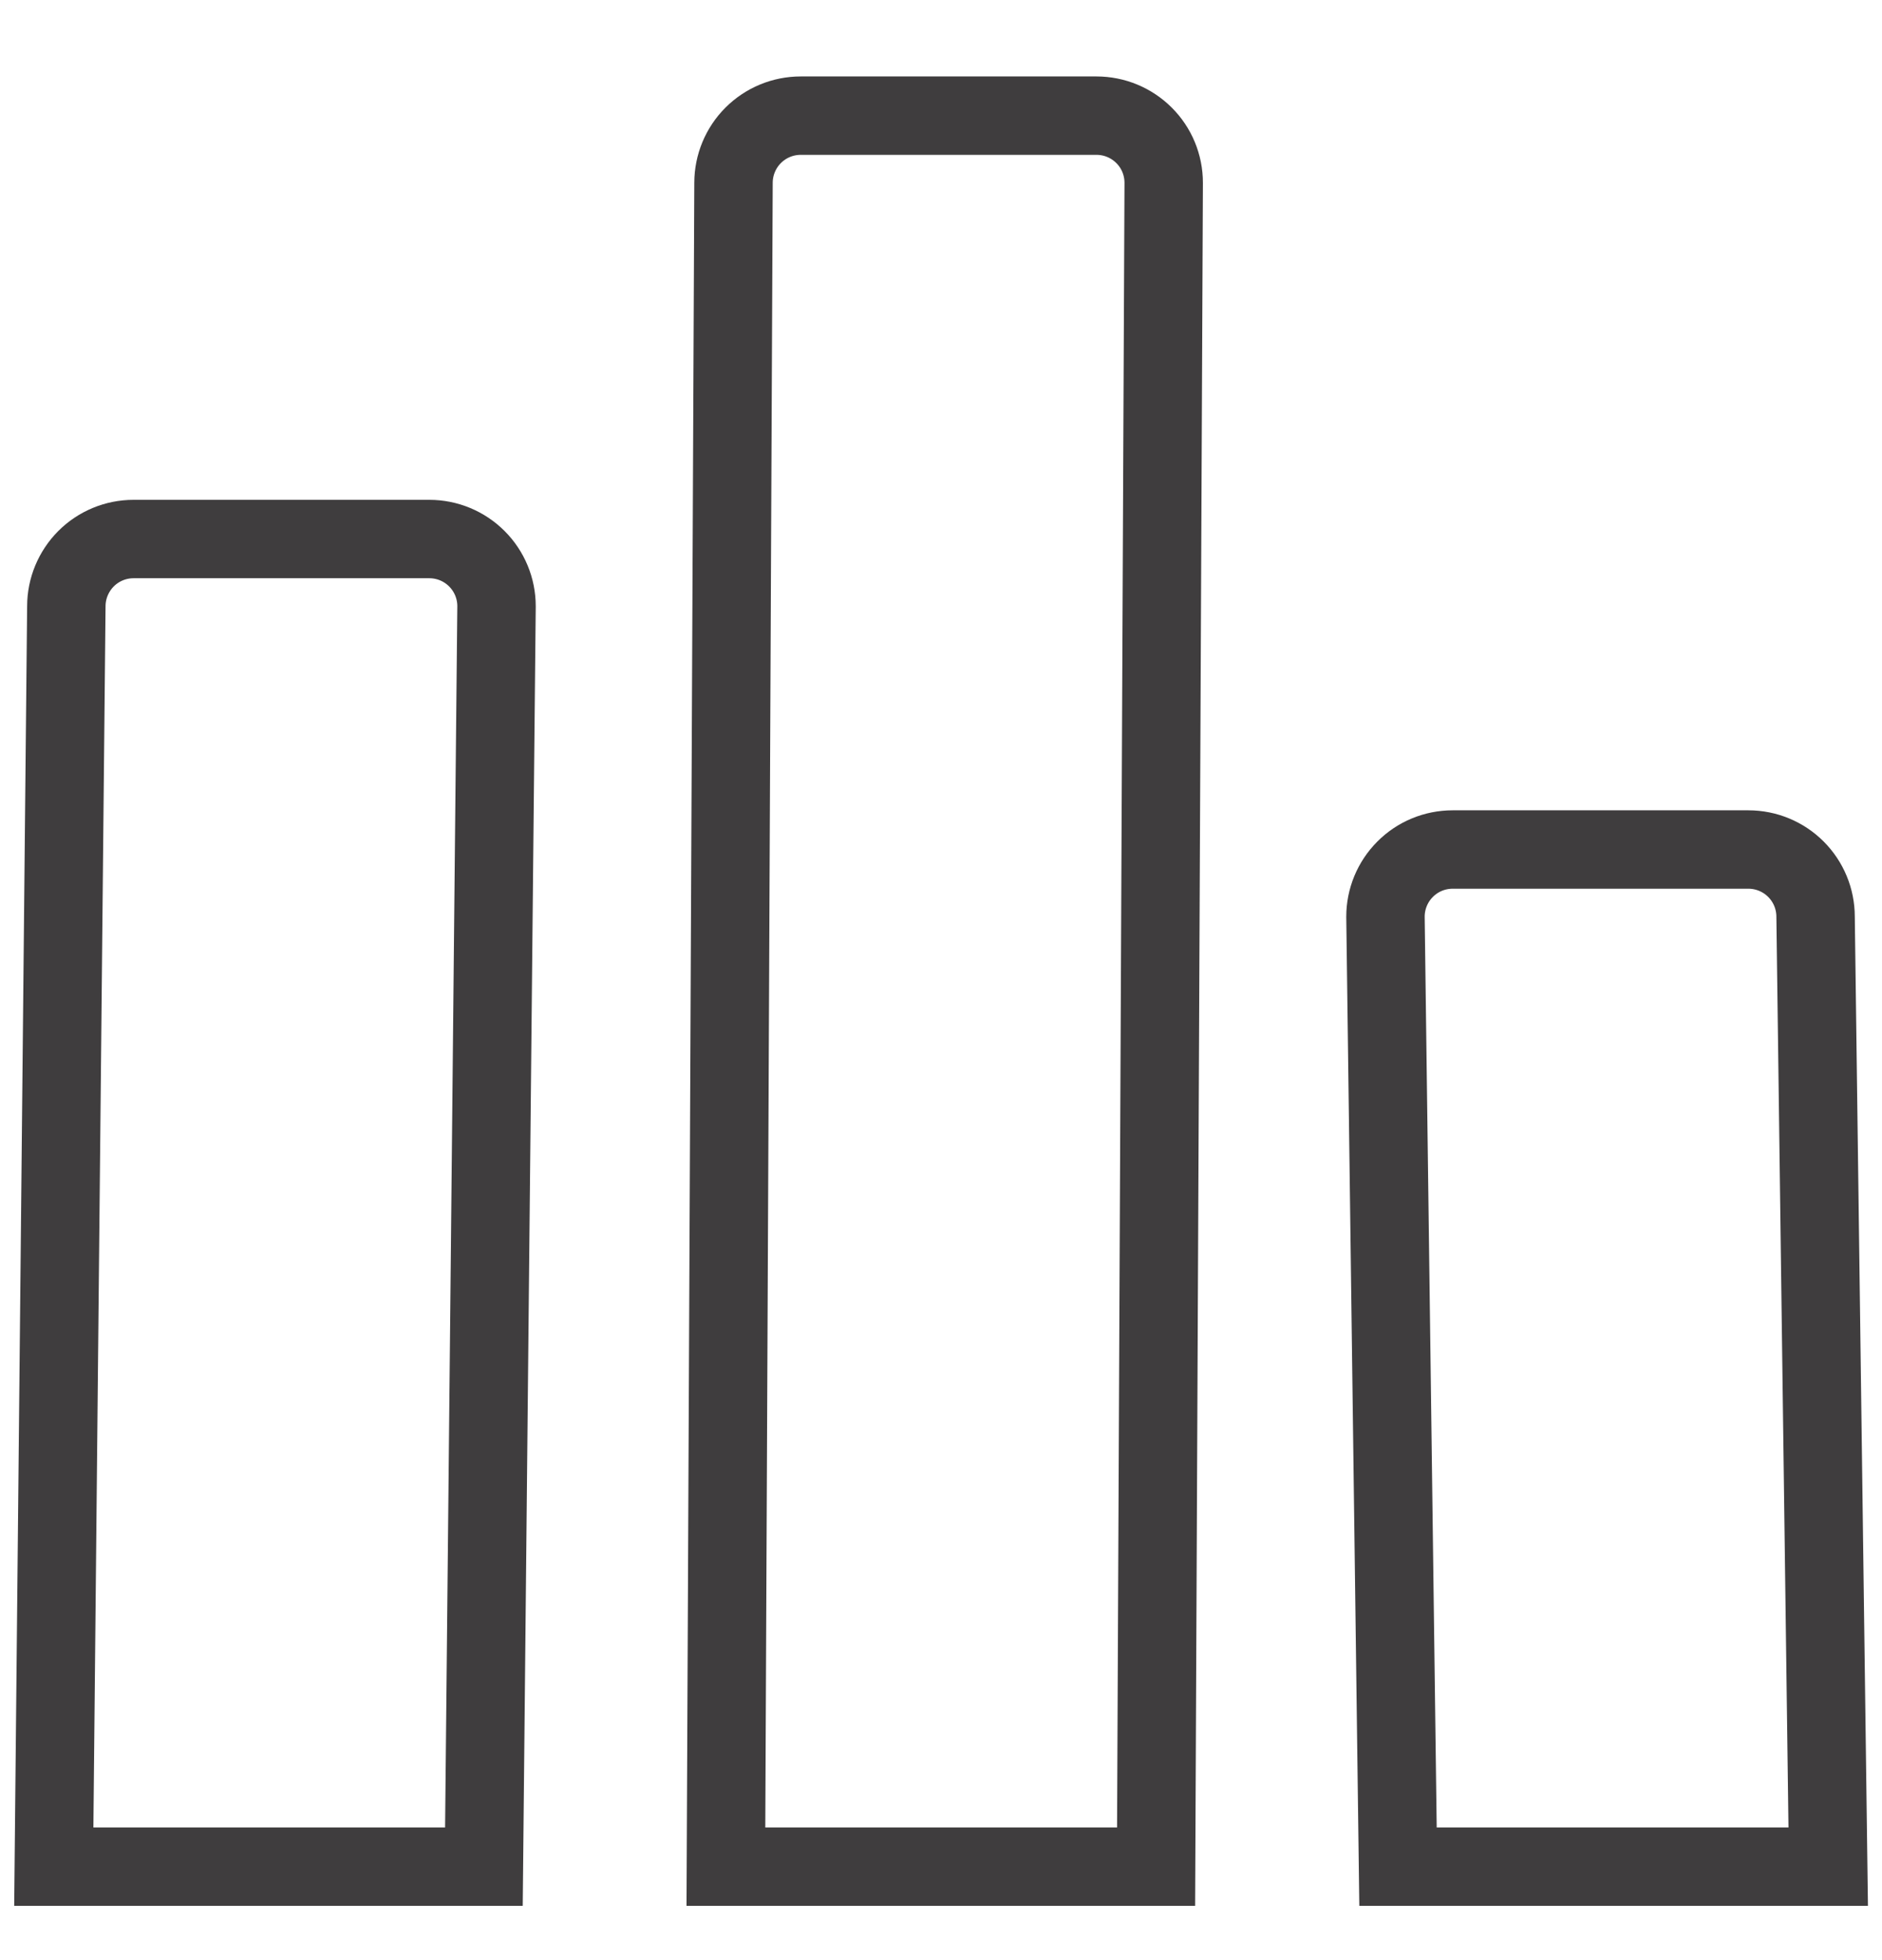 <svg width="24" height="25" viewBox="0 0 24 25" fill="none" xmlns="http://www.w3.org/2000/svg">
<path d="M23.314 23.808H17.828L17.668 11.692C17.668 11.465 17.758 11.247 17.919 11.086C18.079 10.925 18.297 10.835 18.525 10.835H22.296C22.523 10.835 22.741 10.925 22.902 11.086C23.063 11.247 23.153 11.465 23.153 11.692L23.314 23.808Z" stroke="#3F3D3E" strokeWidth="1.5" strokeLinecap="round" strokeLinejoin="round"/>
<path d="M14.743 23.808H9.257L9.354 2.332C9.354 2.104 9.445 1.886 9.605 1.726C9.766 1.565 9.984 1.475 10.211 1.475H13.983C14.21 1.475 14.428 1.565 14.589 1.726C14.75 1.886 14.84 2.104 14.84 2.332L14.743 23.808Z" stroke="#3F3D3E" strokeWidth="1.5" strokeLinecap="round" strokeLinejoin="round"/>
<path d="M6.171 23.808H0.686L0.846 7.732C0.846 7.505 0.937 7.287 1.097 7.126C1.258 6.965 1.476 6.875 1.703 6.875H5.475C5.702 6.875 5.92 6.965 6.081 7.126C6.242 7.287 6.332 7.505 6.332 7.732L6.171 23.808Z" stroke="#3F3D3E" strokeWidth="1.5" strokeLinecap="round" strokeLinejoin="round"/>
</svg>
